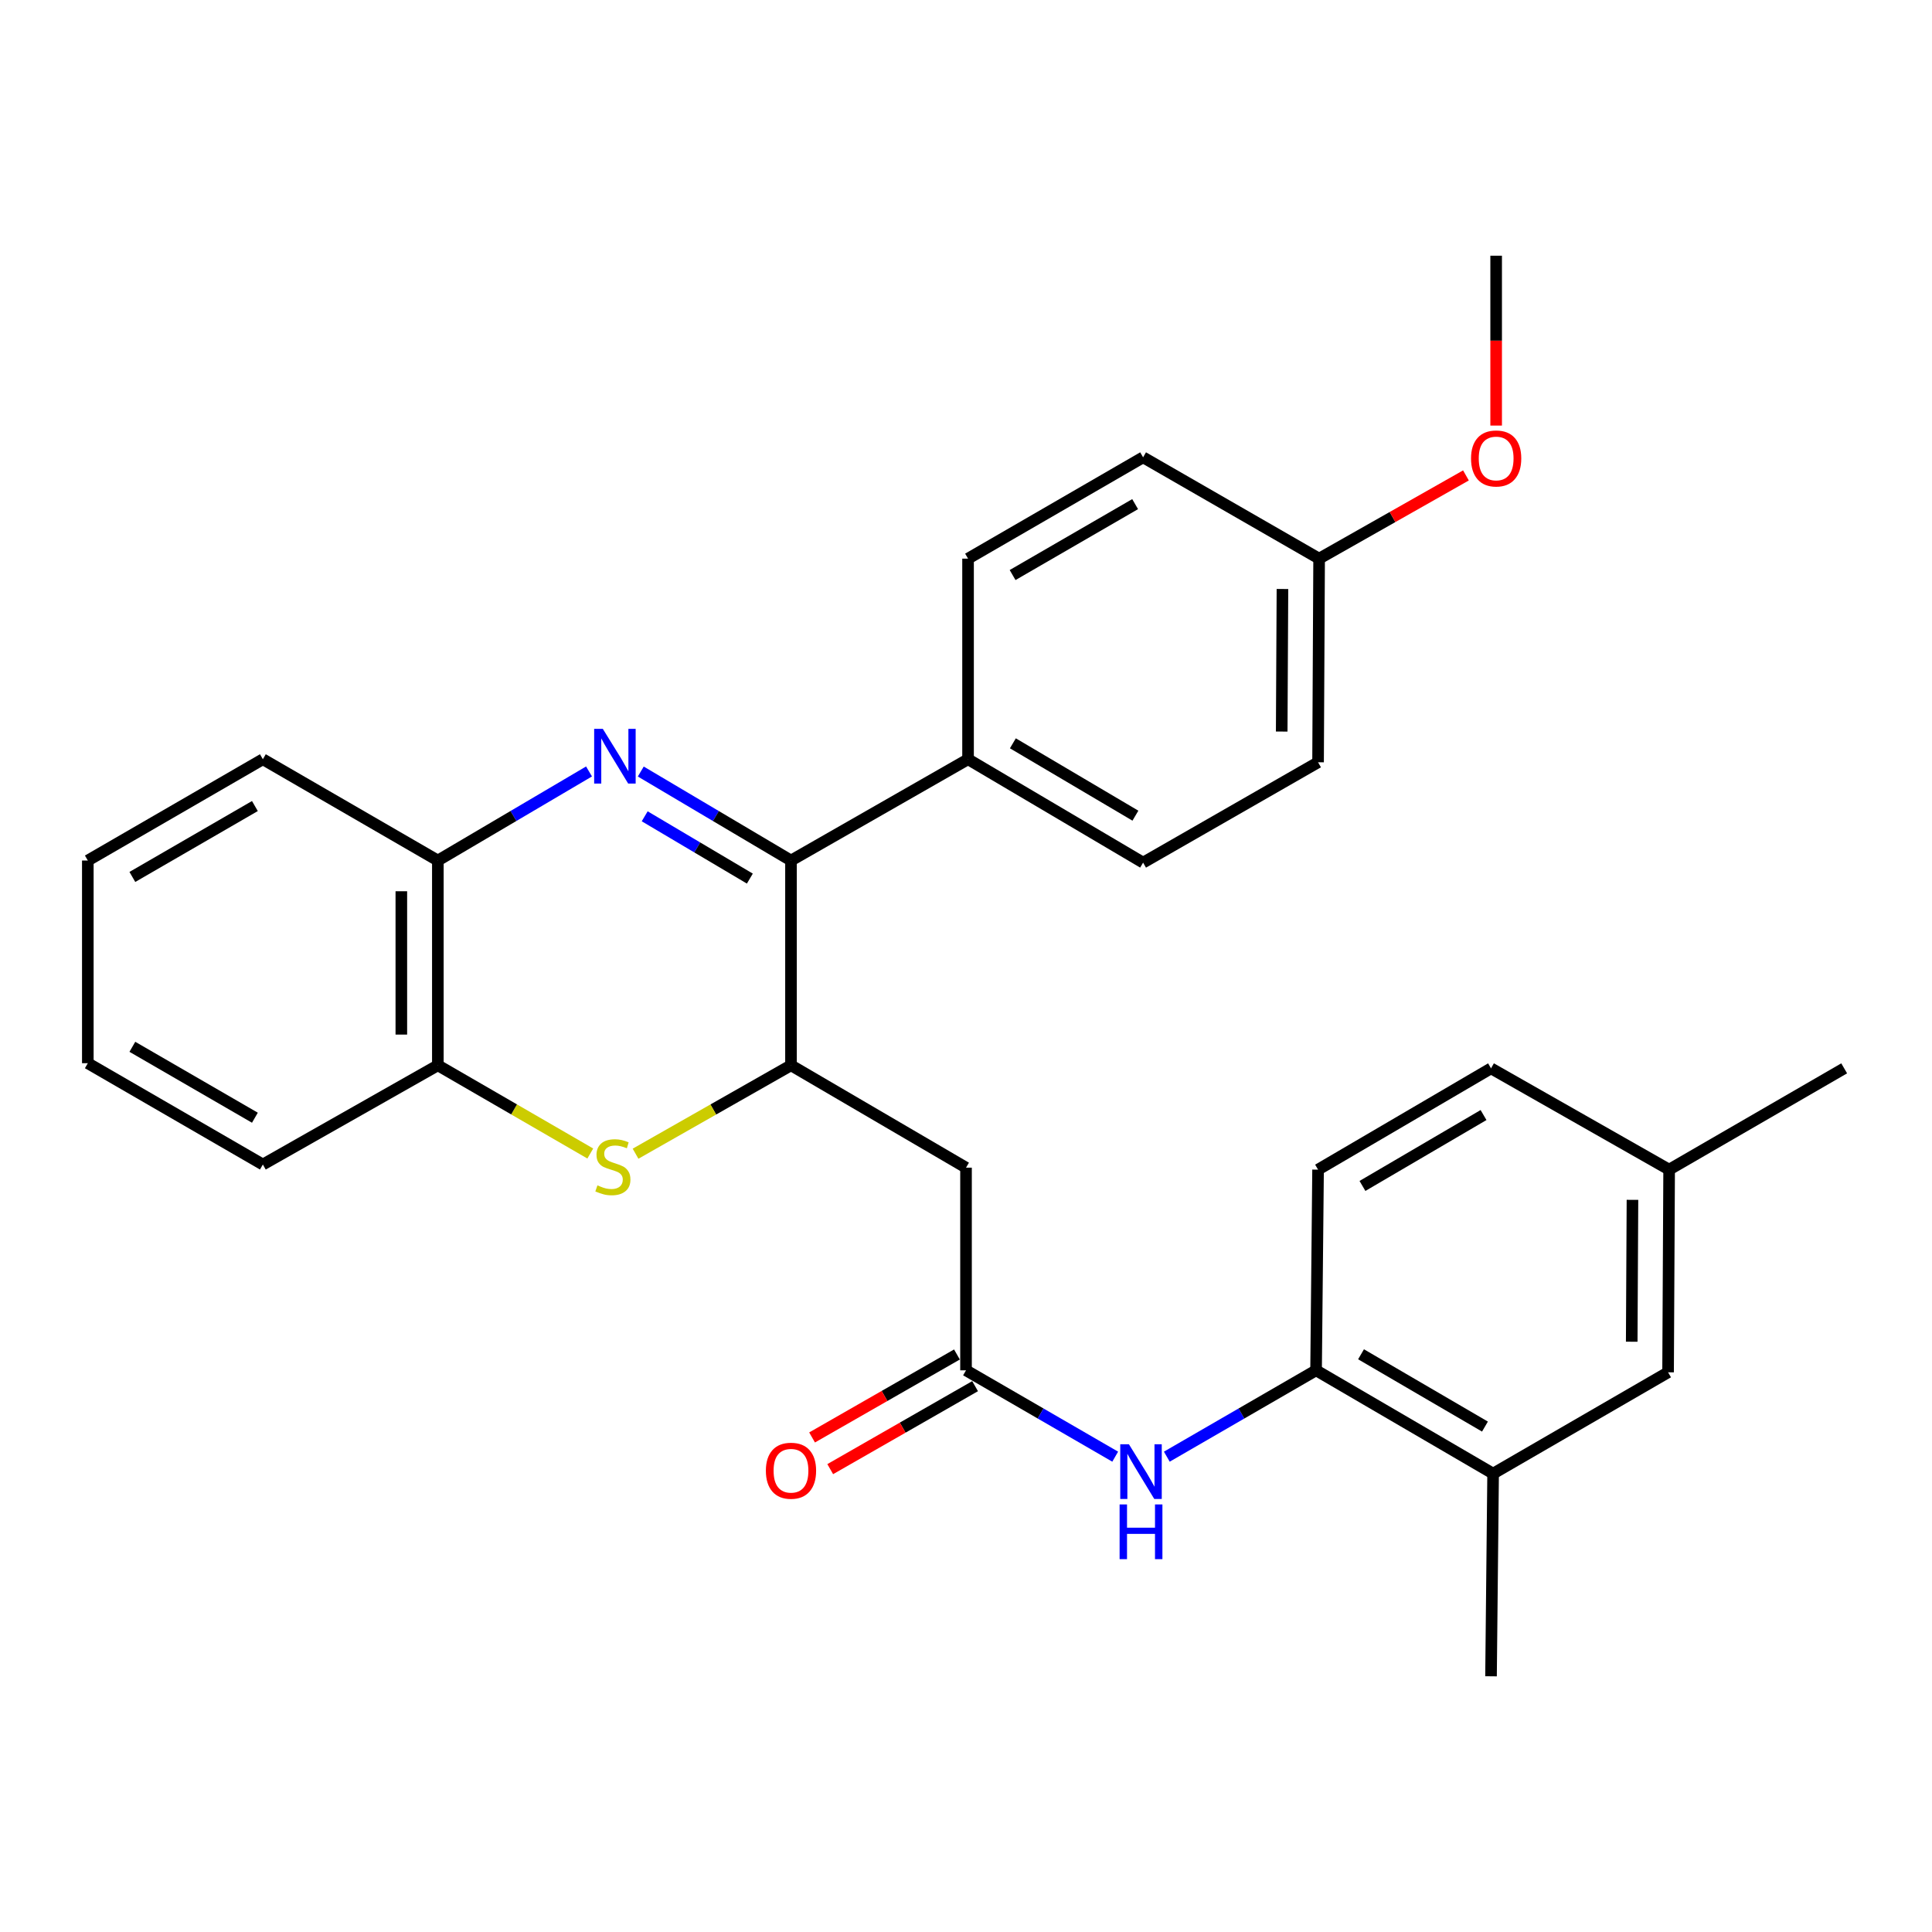 <?xml version='1.0' encoding='iso-8859-1'?>
<svg version='1.1' baseProfile='full'
              xmlns='http://www.w3.org/2000/svg'
                      xmlns:rdkit='http://www.rdkit.org/xml'
                      xmlns:xlink='http://www.w3.org/1999/xlink'
                  xml:space='preserve'
width='1000px' height='1000px' viewBox='0 0 1000 1000'>
<!-- END OF HEADER -->
<rect style='opacity:1.0;fill:#FFFFFF;stroke:none' width='1000' height='1000' x='0' y='0'> </rect>
<path class='bond-0' d='M 331.665,399.342 L 370.541,422.376' style='fill:none;fill-rule:evenodd;stroke:#0000FF;stroke-width:6px;stroke-linecap:butt;stroke-linejoin:miter;stroke-opacity:1' />
<path class='bond-0' d='M 370.541,422.376 L 409.416,445.41' style='fill:none;fill-rule:evenodd;stroke:#000000;stroke-width:6px;stroke-linecap:butt;stroke-linejoin:miter;stroke-opacity:1' />
<path class='bond-0' d='M 333.693,422.512 L 360.906,438.636' style='fill:none;fill-rule:evenodd;stroke:#0000FF;stroke-width:6px;stroke-linecap:butt;stroke-linejoin:miter;stroke-opacity:1' />
<path class='bond-0' d='M 360.906,438.636 L 388.119,454.76' style='fill:none;fill-rule:evenodd;stroke:#000000;stroke-width:6px;stroke-linecap:butt;stroke-linejoin:miter;stroke-opacity:1' />
<path class='bond-5' d='M 304.877,399.304 L 265.755,422.357' style='fill:none;fill-rule:evenodd;stroke:#0000FF;stroke-width:6px;stroke-linecap:butt;stroke-linejoin:miter;stroke-opacity:1' />
<path class='bond-5' d='M 265.755,422.357 L 226.632,445.41' style='fill:none;fill-rule:evenodd;stroke:#000000;stroke-width:6px;stroke-linecap:butt;stroke-linejoin:miter;stroke-opacity:1' />
<path class='bond-1' d='M 409.416,445.41 L 409.416,551.398' style='fill:none;fill-rule:evenodd;stroke:#000000;stroke-width:6px;stroke-linecap:butt;stroke-linejoin:miter;stroke-opacity:1' />
<path class='bond-9' d='M 409.416,445.41 L 501.061,392.984' style='fill:none;fill-rule:evenodd;stroke:#000000;stroke-width:6px;stroke-linecap:butt;stroke-linejoin:miter;stroke-opacity:1' />
<path class='bond-3' d='M 409.416,551.398 L 500.011,604.381' style='fill:none;fill-rule:evenodd;stroke:#000000;stroke-width:6px;stroke-linecap:butt;stroke-linejoin:miter;stroke-opacity:1' />
<path class='bond-29' d='M 409.416,551.398 L 369.187,574.275' style='fill:none;fill-rule:evenodd;stroke:#000000;stroke-width:6px;stroke-linecap:butt;stroke-linejoin:miter;stroke-opacity:1' />
<path class='bond-29' d='M 369.187,574.275 L 328.958,597.153' style='fill:none;fill-rule:evenodd;stroke:#CCCC00;stroke-width:6px;stroke-linecap:butt;stroke-linejoin:miter;stroke-opacity:1' />
<path class='bond-2' d='M 305.53,597.055 L 266.081,574.226' style='fill:none;fill-rule:evenodd;stroke:#CCCC00;stroke-width:6px;stroke-linecap:butt;stroke-linejoin:miter;stroke-opacity:1' />
<path class='bond-2' d='M 266.081,574.226 L 226.632,551.398' style='fill:none;fill-rule:evenodd;stroke:#000000;stroke-width:6px;stroke-linecap:butt;stroke-linejoin:miter;stroke-opacity:1' />
<path class='bond-4' d='M 500.011,604.381 L 500.011,709.276' style='fill:none;fill-rule:evenodd;stroke:#000000;stroke-width:6px;stroke-linecap:butt;stroke-linejoin:miter;stroke-opacity:1' />
<path class='bond-7' d='M 500.011,709.276 L 538.619,731.623' style='fill:none;fill-rule:evenodd;stroke:#000000;stroke-width:6px;stroke-linecap:butt;stroke-linejoin:miter;stroke-opacity:1' />
<path class='bond-7' d='M 538.619,731.623 L 577.227,753.971' style='fill:none;fill-rule:evenodd;stroke:#0000FF;stroke-width:6px;stroke-linecap:butt;stroke-linejoin:miter;stroke-opacity:1' />
<path class='bond-11' d='M 495.314,701.076 L 457.822,722.551' style='fill:none;fill-rule:evenodd;stroke:#000000;stroke-width:6px;stroke-linecap:butt;stroke-linejoin:miter;stroke-opacity:1' />
<path class='bond-11' d='M 457.822,722.551 L 420.33,744.025' style='fill:none;fill-rule:evenodd;stroke:#FF0000;stroke-width:6px;stroke-linecap:butt;stroke-linejoin:miter;stroke-opacity:1' />
<path class='bond-11' d='M 504.707,717.476 L 467.215,738.951' style='fill:none;fill-rule:evenodd;stroke:#000000;stroke-width:6px;stroke-linecap:butt;stroke-linejoin:miter;stroke-opacity:1' />
<path class='bond-11' d='M 467.215,738.951 L 429.723,760.426' style='fill:none;fill-rule:evenodd;stroke:#FF0000;stroke-width:6px;stroke-linecap:butt;stroke-linejoin:miter;stroke-opacity:1' />
<path class='bond-6' d='M 226.632,445.41 L 226.632,551.398' style='fill:none;fill-rule:evenodd;stroke:#000000;stroke-width:6px;stroke-linecap:butt;stroke-linejoin:miter;stroke-opacity:1' />
<path class='bond-6' d='M 207.732,461.309 L 207.732,535.499' style='fill:none;fill-rule:evenodd;stroke:#000000;stroke-width:6px;stroke-linecap:butt;stroke-linejoin:miter;stroke-opacity:1' />
<path class='bond-22' d='M 226.632,445.41 L 136.059,392.984' style='fill:none;fill-rule:evenodd;stroke:#000000;stroke-width:6px;stroke-linecap:butt;stroke-linejoin:miter;stroke-opacity:1' />
<path class='bond-23' d='M 226.632,551.398 L 136.059,602.753' style='fill:none;fill-rule:evenodd;stroke:#000000;stroke-width:6px;stroke-linecap:butt;stroke-linejoin:miter;stroke-opacity:1' />
<path class='bond-8' d='M 603.941,753.974 L 642.57,731.625' style='fill:none;fill-rule:evenodd;stroke:#0000FF;stroke-width:6px;stroke-linecap:butt;stroke-linejoin:miter;stroke-opacity:1' />
<path class='bond-8' d='M 642.57,731.625 L 681.199,709.276' style='fill:none;fill-rule:evenodd;stroke:#000000;stroke-width:6px;stroke-linecap:butt;stroke-linejoin:miter;stroke-opacity:1' />
<path class='bond-10' d='M 681.199,709.276 L 772.832,762.742' style='fill:none;fill-rule:evenodd;stroke:#000000;stroke-width:6px;stroke-linecap:butt;stroke-linejoin:miter;stroke-opacity:1' />
<path class='bond-10' d='M 704.469,700.971 L 768.612,738.397' style='fill:none;fill-rule:evenodd;stroke:#000000;stroke-width:6px;stroke-linecap:butt;stroke-linejoin:miter;stroke-opacity:1' />
<path class='bond-13' d='M 681.199,709.276 L 682.228,605.399' style='fill:none;fill-rule:evenodd;stroke:#000000;stroke-width:6px;stroke-linecap:butt;stroke-linejoin:miter;stroke-opacity:1' />
<path class='bond-14' d='M 501.061,392.984 L 591.665,446.492' style='fill:none;fill-rule:evenodd;stroke:#000000;stroke-width:6px;stroke-linecap:butt;stroke-linejoin:miter;stroke-opacity:1' />
<path class='bond-14' d='M 524.262,384.736 L 587.685,422.192' style='fill:none;fill-rule:evenodd;stroke:#000000;stroke-width:6px;stroke-linecap:butt;stroke-linejoin:miter;stroke-opacity:1' />
<path class='bond-15' d='M 501.061,392.984 L 501.061,289.149' style='fill:none;fill-rule:evenodd;stroke:#000000;stroke-width:6px;stroke-linecap:butt;stroke-linejoin:miter;stroke-opacity:1' />
<path class='bond-12' d='M 772.832,762.742 L 863.395,710.305' style='fill:none;fill-rule:evenodd;stroke:#000000;stroke-width:6px;stroke-linecap:butt;stroke-linejoin:miter;stroke-opacity:1' />
<path class='bond-24' d='M 772.832,762.742 L 771.751,867.647' style='fill:none;fill-rule:evenodd;stroke:#000000;stroke-width:6px;stroke-linecap:butt;stroke-linejoin:miter;stroke-opacity:1' />
<path class='bond-32' d='M 863.395,710.305 L 863.941,605.399' style='fill:none;fill-rule:evenodd;stroke:#000000;stroke-width:6px;stroke-linecap:butt;stroke-linejoin:miter;stroke-opacity:1' />
<path class='bond-32' d='M 844.577,694.471 L 844.959,621.037' style='fill:none;fill-rule:evenodd;stroke:#000000;stroke-width:6px;stroke-linecap:butt;stroke-linejoin:miter;stroke-opacity:1' />
<path class='bond-18' d='M 682.228,605.399 L 771.751,552.973' style='fill:none;fill-rule:evenodd;stroke:#000000;stroke-width:6px;stroke-linecap:butt;stroke-linejoin:miter;stroke-opacity:1' />
<path class='bond-18' d='M 705.207,613.844 L 767.873,577.146' style='fill:none;fill-rule:evenodd;stroke:#000000;stroke-width:6px;stroke-linecap:butt;stroke-linejoin:miter;stroke-opacity:1' />
<path class='bond-20' d='M 591.665,446.492 L 682.228,394.559' style='fill:none;fill-rule:evenodd;stroke:#000000;stroke-width:6px;stroke-linecap:butt;stroke-linejoin:miter;stroke-opacity:1' />
<path class='bond-19' d='M 501.061,289.149 L 591.665,236.712' style='fill:none;fill-rule:evenodd;stroke:#000000;stroke-width:6px;stroke-linecap:butt;stroke-linejoin:miter;stroke-opacity:1' />
<path class='bond-19' d='M 524.118,297.642 L 587.542,260.936' style='fill:none;fill-rule:evenodd;stroke:#000000;stroke-width:6px;stroke-linecap:butt;stroke-linejoin:miter;stroke-opacity:1' />
<path class='bond-16' d='M 863.941,605.399 L 771.751,552.973' style='fill:none;fill-rule:evenodd;stroke:#000000;stroke-width:6px;stroke-linecap:butt;stroke-linejoin:miter;stroke-opacity:1' />
<path class='bond-25' d='M 863.941,605.399 L 954.545,552.973' style='fill:none;fill-rule:evenodd;stroke:#000000;stroke-width:6px;stroke-linecap:butt;stroke-linejoin:miter;stroke-opacity:1' />
<path class='bond-17' d='M 682.774,289.149 L 591.665,236.712' style='fill:none;fill-rule:evenodd;stroke:#000000;stroke-width:6px;stroke-linecap:butt;stroke-linejoin:miter;stroke-opacity:1' />
<path class='bond-21' d='M 682.774,289.149 L 720.774,267.613' style='fill:none;fill-rule:evenodd;stroke:#000000;stroke-width:6px;stroke-linecap:butt;stroke-linejoin:miter;stroke-opacity:1' />
<path class='bond-21' d='M 720.774,267.613 L 758.774,246.076' style='fill:none;fill-rule:evenodd;stroke:#FF0000;stroke-width:6px;stroke-linecap:butt;stroke-linejoin:miter;stroke-opacity:1' />
<path class='bond-31' d='M 682.774,289.149 L 682.228,394.559' style='fill:none;fill-rule:evenodd;stroke:#000000;stroke-width:6px;stroke-linecap:butt;stroke-linejoin:miter;stroke-opacity:1' />
<path class='bond-31' d='M 663.792,304.863 L 663.41,378.65' style='fill:none;fill-rule:evenodd;stroke:#000000;stroke-width:6px;stroke-linecap:butt;stroke-linejoin:miter;stroke-opacity:1' />
<path class='bond-26' d='M 774.407,220.275 L 774.407,176.314' style='fill:none;fill-rule:evenodd;stroke:#FF0000;stroke-width:6px;stroke-linecap:butt;stroke-linejoin:miter;stroke-opacity:1' />
<path class='bond-26' d='M 774.407,176.314 L 774.407,132.353' style='fill:none;fill-rule:evenodd;stroke:#000000;stroke-width:6px;stroke-linecap:butt;stroke-linejoin:miter;stroke-opacity:1' />
<path class='bond-27' d='M 136.059,392.984 L 45.455,445.41' style='fill:none;fill-rule:evenodd;stroke:#000000;stroke-width:6px;stroke-linecap:butt;stroke-linejoin:miter;stroke-opacity:1' />
<path class='bond-27' d='M 131.934,417.207 L 68.511,453.905' style='fill:none;fill-rule:evenodd;stroke:#000000;stroke-width:6px;stroke-linecap:butt;stroke-linejoin:miter;stroke-opacity:1' />
<path class='bond-30' d='M 136.059,602.753 L 45.455,550.316' style='fill:none;fill-rule:evenodd;stroke:#000000;stroke-width:6px;stroke-linecap:butt;stroke-linejoin:miter;stroke-opacity:1' />
<path class='bond-30' d='M 131.936,578.53 L 68.512,541.824' style='fill:none;fill-rule:evenodd;stroke:#000000;stroke-width:6px;stroke-linecap:butt;stroke-linejoin:miter;stroke-opacity:1' />
<path class='bond-28' d='M 45.455,445.41 L 45.455,550.316' style='fill:none;fill-rule:evenodd;stroke:#000000;stroke-width:6px;stroke-linecap:butt;stroke-linejoin:miter;stroke-opacity:1' />
<path  class='atom-0' d='M 312.016 377.249
L 321.296 392.249
Q 322.216 393.729, 323.696 396.409
Q 325.176 399.089, 325.256 399.249
L 325.256 377.249
L 329.016 377.249
L 329.016 405.569
L 325.136 405.569
L 315.176 389.169
Q 314.016 387.249, 312.776 385.049
Q 311.576 382.849, 311.216 382.169
L 311.216 405.569
L 307.536 405.569
L 307.536 377.249
L 312.016 377.249
' fill='#0000FF'/>
<path  class='atom-3' d='M 309.226 613.544
Q 309.546 613.664, 310.866 614.224
Q 312.186 614.784, 313.626 615.144
Q 315.106 615.464, 316.546 615.464
Q 319.226 615.464, 320.786 614.184
Q 322.346 612.864, 322.346 610.584
Q 322.346 609.024, 321.546 608.064
Q 320.786 607.104, 319.586 606.584
Q 318.386 606.064, 316.386 605.464
Q 313.866 604.704, 312.346 603.984
Q 310.866 603.264, 309.786 601.744
Q 308.746 600.224, 308.746 597.664
Q 308.746 594.104, 311.146 591.904
Q 313.586 589.704, 318.386 589.704
Q 321.666 589.704, 325.386 591.264
L 324.466 594.344
Q 321.066 592.944, 318.506 592.944
Q 315.746 592.944, 314.226 594.104
Q 312.706 595.224, 312.746 597.184
Q 312.746 598.704, 313.506 599.624
Q 314.306 600.544, 315.426 601.064
Q 316.586 601.584, 318.506 602.184
Q 321.066 602.984, 322.586 603.784
Q 324.106 604.584, 325.186 606.224
Q 326.306 607.824, 326.306 610.584
Q 326.306 614.504, 323.666 616.624
Q 321.066 618.704, 316.706 618.704
Q 314.186 618.704, 312.266 618.144
Q 310.386 617.624, 308.146 616.704
L 309.226 613.544
' fill='#CCCC00'/>
<path  class='atom-8' d='M 584.324 747.542
L 593.604 762.542
Q 594.524 764.022, 596.004 766.702
Q 597.484 769.382, 597.564 769.542
L 597.564 747.542
L 601.324 747.542
L 601.324 775.862
L 597.444 775.862
L 587.484 759.462
Q 586.324 757.542, 585.084 755.342
Q 583.884 753.142, 583.524 752.462
L 583.524 775.862
L 579.844 775.862
L 579.844 747.542
L 584.324 747.542
' fill='#0000FF'/>
<path  class='atom-8' d='M 579.504 778.694
L 583.344 778.694
L 583.344 790.734
L 597.824 790.734
L 597.824 778.694
L 601.664 778.694
L 601.664 807.014
L 597.824 807.014
L 597.824 793.934
L 583.344 793.934
L 583.344 807.014
L 579.504 807.014
L 579.504 778.694
' fill='#0000FF'/>
<path  class='atom-12' d='M 396.416 761.247
Q 396.416 754.447, 399.776 750.647
Q 403.136 746.847, 409.416 746.847
Q 415.696 746.847, 419.056 750.647
Q 422.416 754.447, 422.416 761.247
Q 422.416 768.127, 419.016 772.047
Q 415.616 775.927, 409.416 775.927
Q 403.176 775.927, 399.776 772.047
Q 396.416 768.167, 396.416 761.247
M 409.416 772.727
Q 413.736 772.727, 416.056 769.847
Q 418.416 766.927, 418.416 761.247
Q 418.416 755.687, 416.056 752.887
Q 413.736 750.047, 409.416 750.047
Q 405.096 750.047, 402.736 752.847
Q 400.416 755.647, 400.416 761.247
Q 400.416 766.967, 402.736 769.847
Q 405.096 772.727, 409.416 772.727
' fill='#FF0000'/>
<path  class='atom-22' d='M 761.407 237.296
Q 761.407 230.496, 764.767 226.696
Q 768.127 222.896, 774.407 222.896
Q 780.687 222.896, 784.047 226.696
Q 787.407 230.496, 787.407 237.296
Q 787.407 244.176, 784.007 248.096
Q 780.607 251.976, 774.407 251.976
Q 768.167 251.976, 764.767 248.096
Q 761.407 244.216, 761.407 237.296
M 774.407 248.776
Q 778.727 248.776, 781.047 245.896
Q 783.407 242.976, 783.407 237.296
Q 783.407 231.736, 781.047 228.936
Q 778.727 226.096, 774.407 226.096
Q 770.087 226.096, 767.727 228.896
Q 765.407 231.696, 765.407 237.296
Q 765.407 243.016, 767.727 245.896
Q 770.087 248.776, 774.407 248.776
' fill='#FF0000'/>
</svg>
